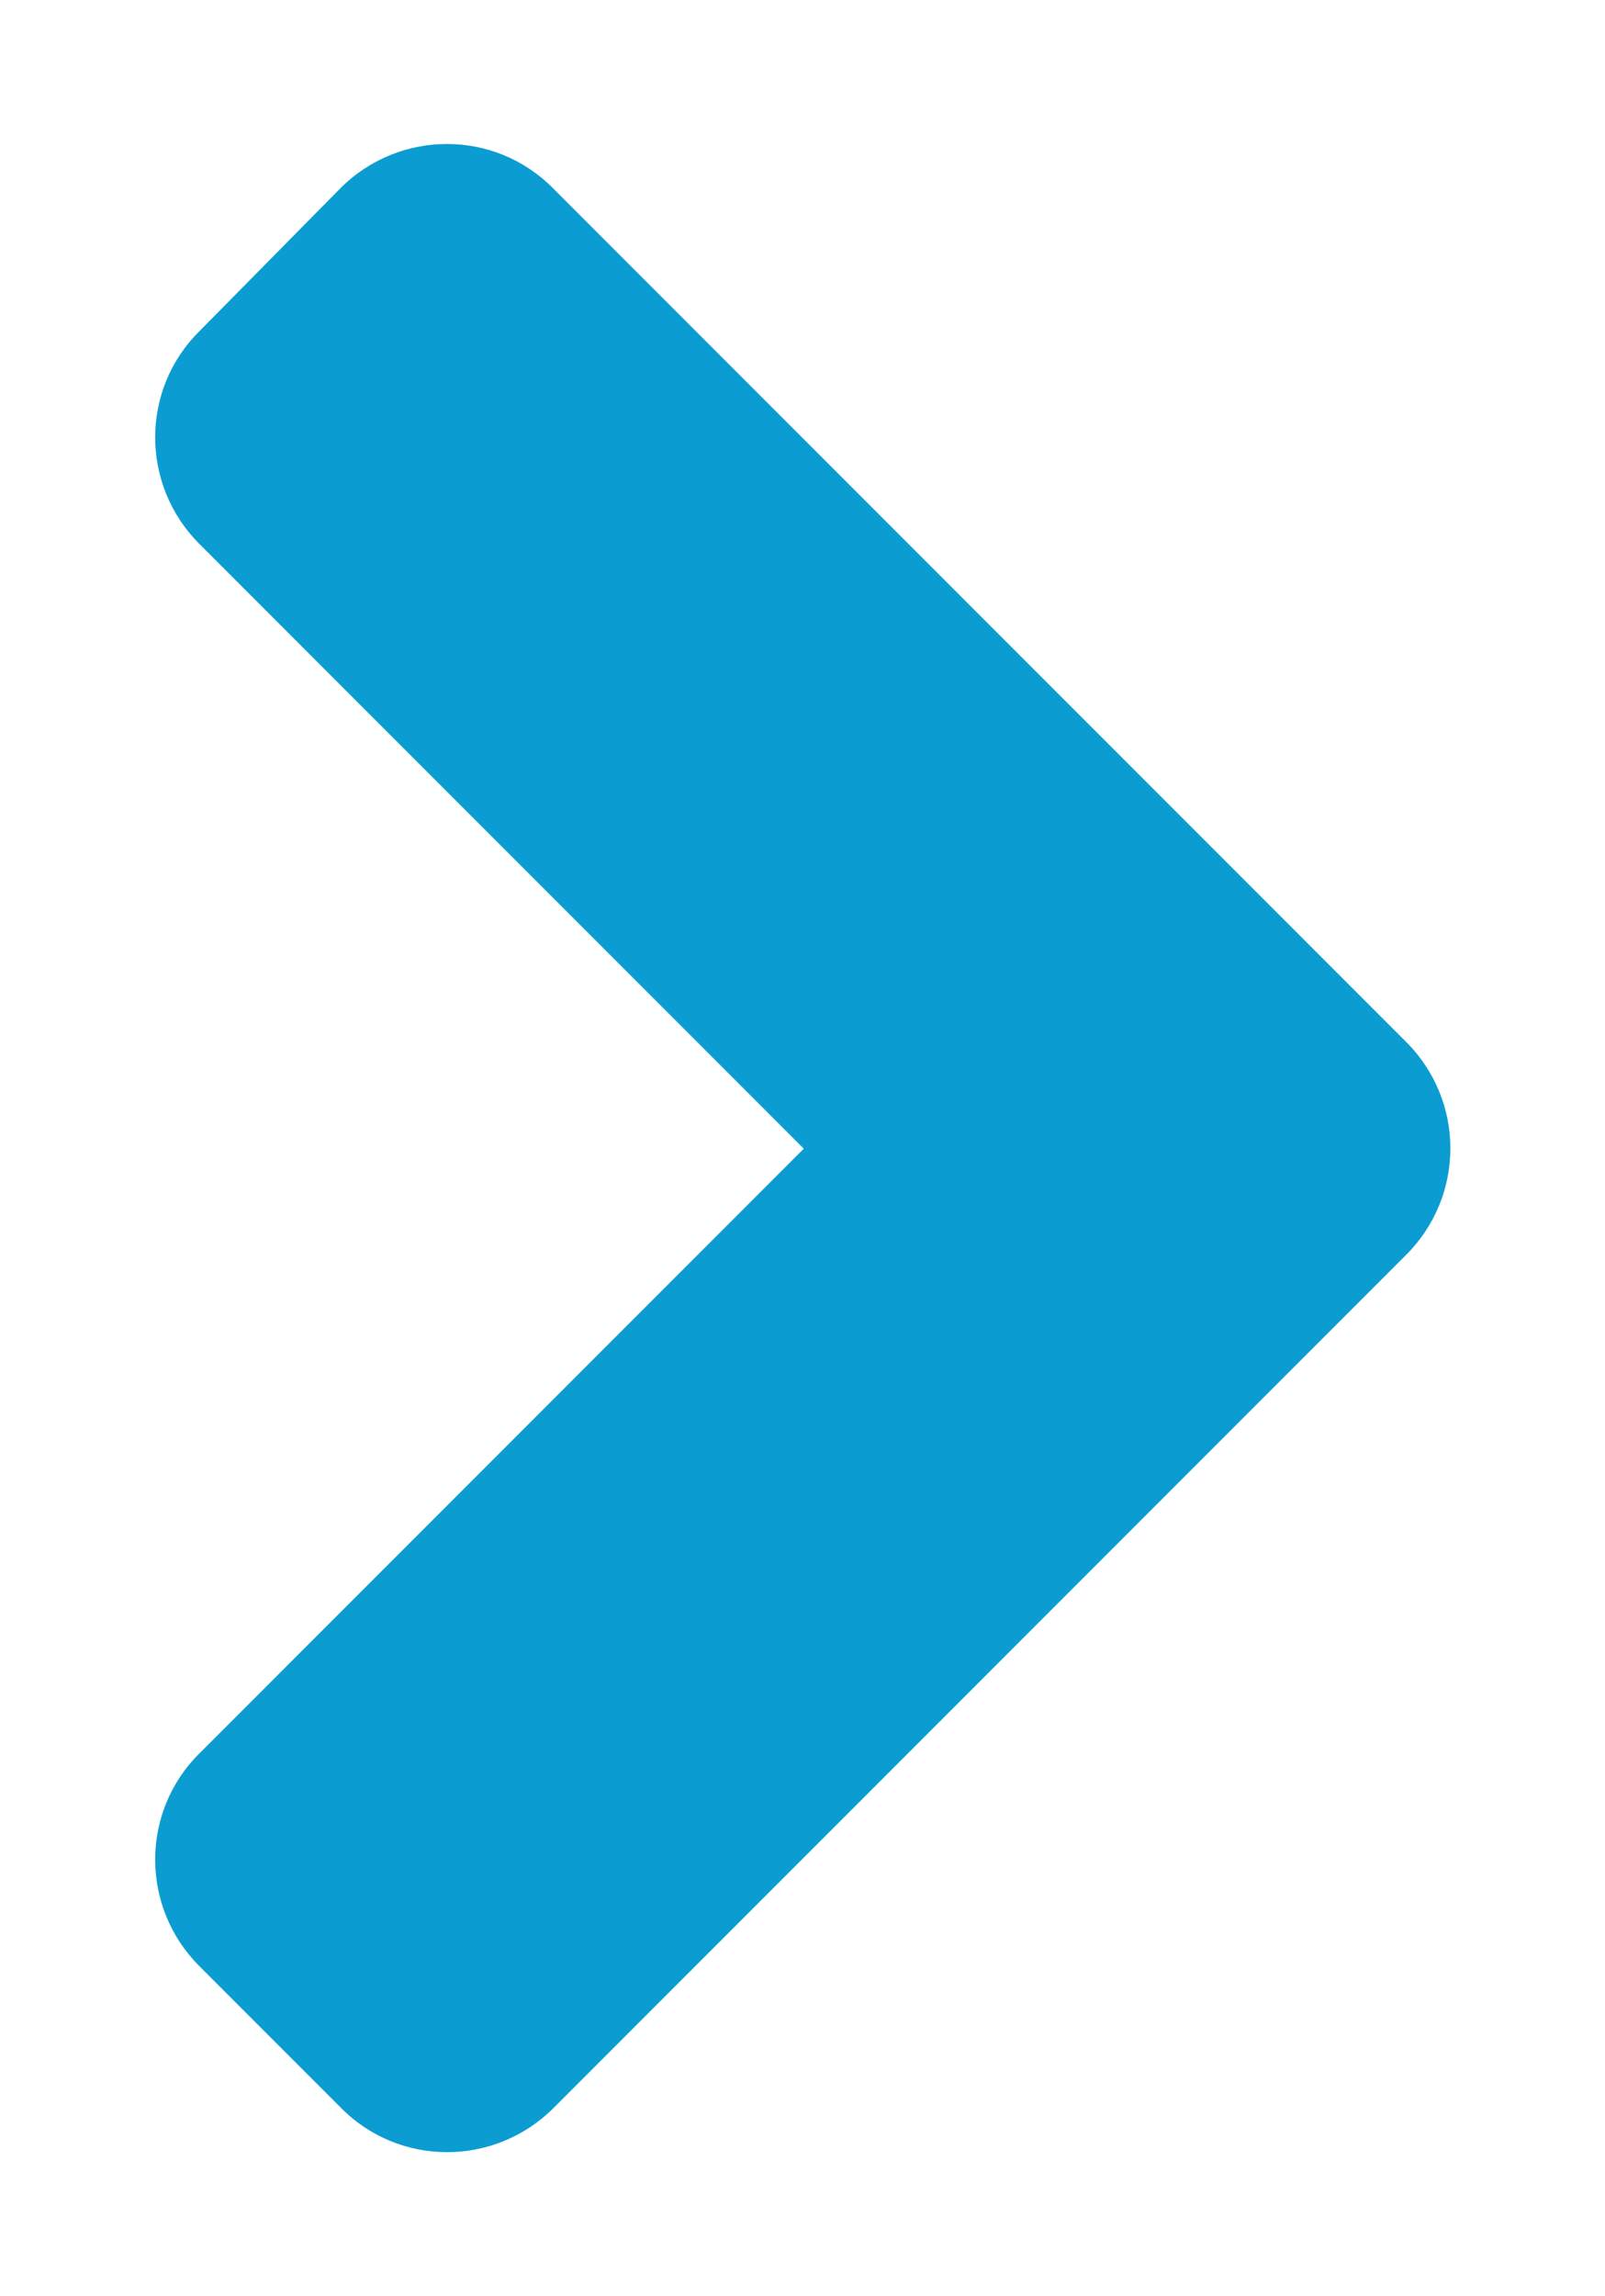 <?xml version="1.0" encoding="utf-8"?>
<!-- Generator: Adobe Illustrator 25.2.1, SVG Export Plug-In . SVG Version: 6.00 Build 0)  -->
<svg version="1.1" id="圖層_1" focusable="false" xmlns="http://www.w3.org/2000/svg" xmlns:xlink="http://www.w3.org/1999/xlink"
	 x="0px" y="0px" viewBox="0 0 256 366" style="enable-background:new 0 0 256 366;" xml:space="preserve">
<style type="text/css">
	.st0{fill:#0B9DD1;}
</style>
<path class="st0" d="M224.3,200l-136,136c-9.4,9.4-24.6,9.4-33.9,0l-22.6-22.6c-9.4-9.4-9.4-24.6,0-33.9l96.4-96.4L31.8,86.7
	c-9.4-9.4-9.4-24.6,0-33.9L54.3,30c9.4-9.4,24.6-9.4,33.9,0l136,136C233.7,175.4,233.7,190.6,224.3,200z"/>
</svg>
